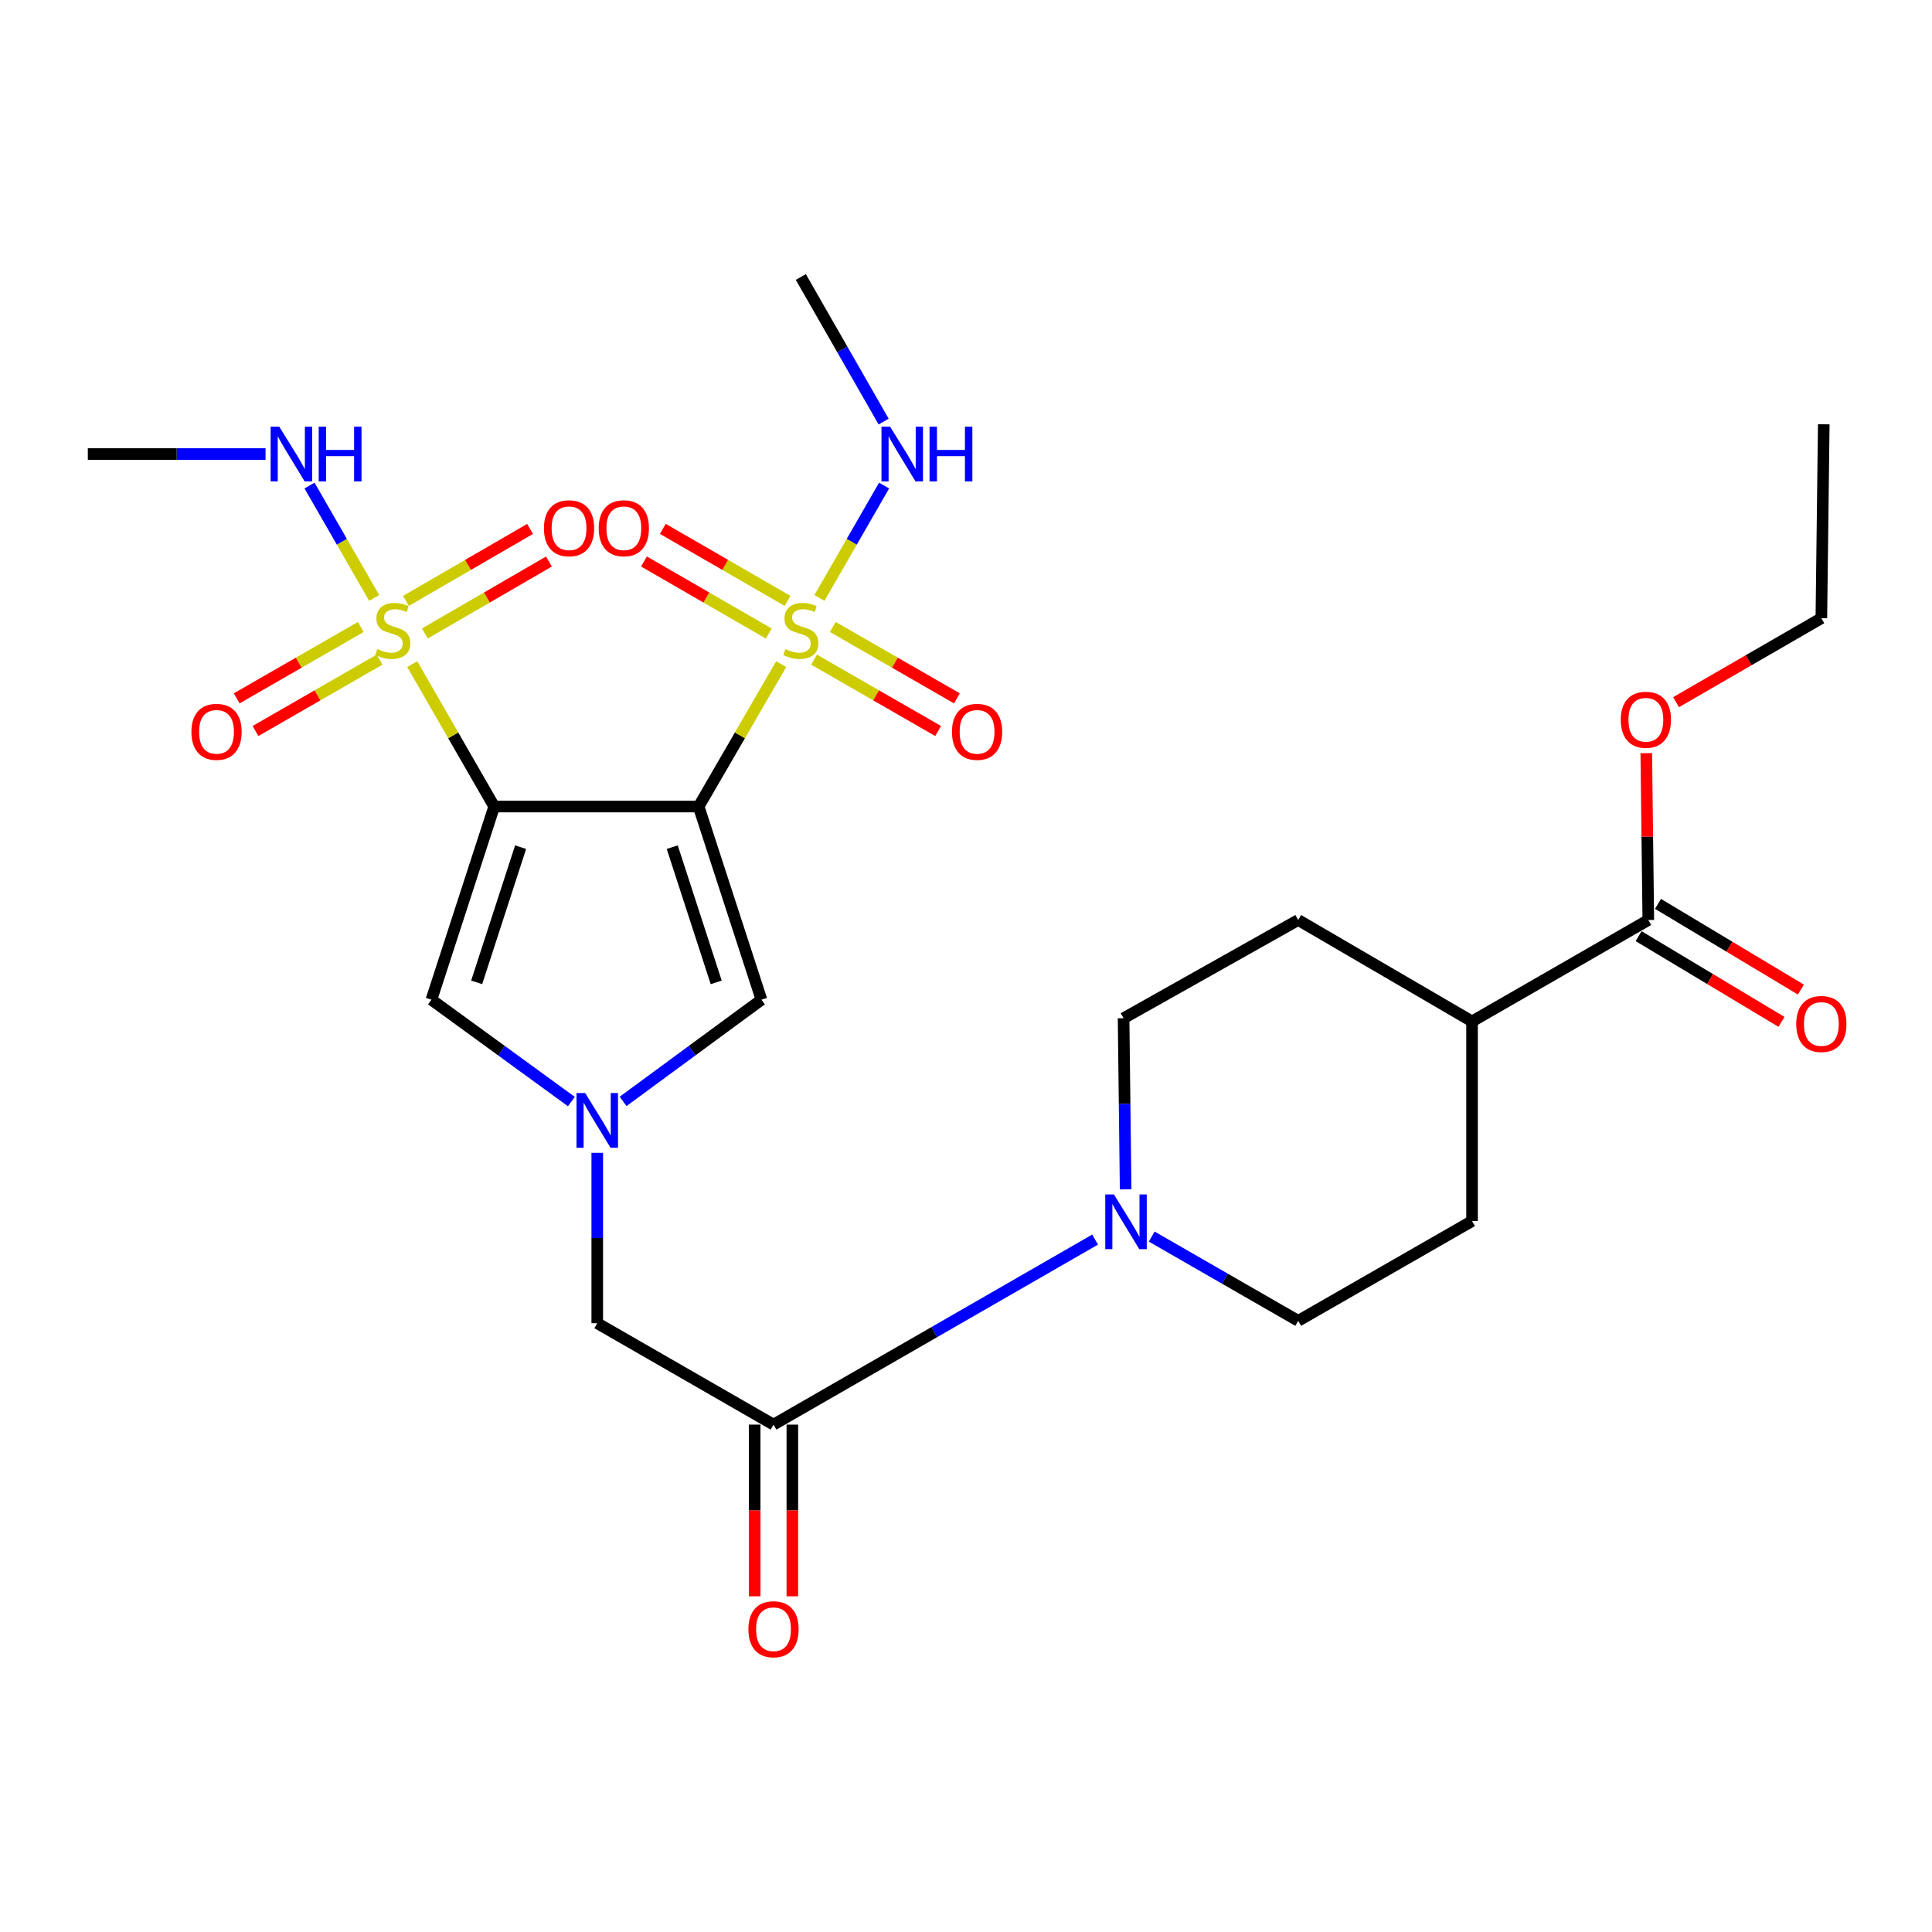 <?xml version='1.0' encoding='iso-8859-1'?>
<svg version='1.1' baseProfile='full'
              xmlns='http://www.w3.org/2000/svg'
                      xmlns:rdkit='http://www.rdkit.org/xml'
                      xmlns:xlink='http://www.w3.org/1999/xlink'
                  xml:space='preserve'
width='1000px' height='1000px' viewBox='0 0 1000 1000'>
<!-- END OF HEADER -->
<rect style='opacity:1.0;fill:#FFFFFF;stroke:none' width='1000' height='1000' x='0' y='0'> </rect>
<path class='bond-0' d='M 361.616,417.469 L 255.795,417.469' style='fill:none;fill-rule:evenodd;stroke:#000000;stroke-width:6px;stroke-linecap:butt;stroke-linejoin:miter;stroke-opacity:1' />
<path class='bond-1' d='M 361.616,417.469 L 382.983,380.613' style='fill:none;fill-rule:evenodd;stroke:#000000;stroke-width:6px;stroke-linecap:butt;stroke-linejoin:miter;stroke-opacity:1' />
<path class='bond-1' d='M 382.983,380.613 L 404.349,343.757' style='fill:none;fill-rule:evenodd;stroke:#CCCC00;stroke-width:6px;stroke-linecap:butt;stroke-linejoin:miter;stroke-opacity:1' />
<path class='bond-5' d='M 361.616,417.469 L 394.127,517.44' style='fill:none;fill-rule:evenodd;stroke:#000000;stroke-width:6px;stroke-linecap:butt;stroke-linejoin:miter;stroke-opacity:1' />
<path class='bond-5' d='M 347.948,438.495 L 370.706,508.475' style='fill:none;fill-rule:evenodd;stroke:#000000;stroke-width:6px;stroke-linecap:butt;stroke-linejoin:miter;stroke-opacity:1' />
<path class='bond-2' d='M 255.795,417.469 L 234.589,380.611' style='fill:none;fill-rule:evenodd;stroke:#000000;stroke-width:6px;stroke-linecap:butt;stroke-linejoin:miter;stroke-opacity:1' />
<path class='bond-2' d='M 234.589,380.611 L 213.383,343.752' style='fill:none;fill-rule:evenodd;stroke:#CCCC00;stroke-width:6px;stroke-linecap:butt;stroke-linejoin:miter;stroke-opacity:1' />
<path class='bond-4' d='M 255.795,417.469 L 223.306,517.44' style='fill:none;fill-rule:evenodd;stroke:#000000;stroke-width:6px;stroke-linecap:butt;stroke-linejoin:miter;stroke-opacity:1' />
<path class='bond-4' d='M 269.467,438.492 L 246.725,508.471' style='fill:none;fill-rule:evenodd;stroke:#000000;stroke-width:6px;stroke-linecap:butt;stroke-linejoin:miter;stroke-opacity:1' />
<path class='bond-11' d='M 421.354,341.429 L 453.466,359.901' style='fill:none;fill-rule:evenodd;stroke:#CCCC00;stroke-width:6px;stroke-linecap:butt;stroke-linejoin:miter;stroke-opacity:1' />
<path class='bond-11' d='M 453.466,359.901 L 485.577,378.372' style='fill:none;fill-rule:evenodd;stroke:#FF0000;stroke-width:6px;stroke-linecap:butt;stroke-linejoin:miter;stroke-opacity:1' />
<path class='bond-11' d='M 431.077,324.526 L 463.189,342.998' style='fill:none;fill-rule:evenodd;stroke:#CCCC00;stroke-width:6px;stroke-linecap:butt;stroke-linejoin:miter;stroke-opacity:1' />
<path class='bond-11' d='M 463.189,342.998 L 495.3,361.469' style='fill:none;fill-rule:evenodd;stroke:#FF0000;stroke-width:6px;stroke-linecap:butt;stroke-linejoin:miter;stroke-opacity:1' />
<path class='bond-12' d='M 407.655,311.028 L 375.361,292.382' style='fill:none;fill-rule:evenodd;stroke:#CCCC00;stroke-width:6px;stroke-linecap:butt;stroke-linejoin:miter;stroke-opacity:1' />
<path class='bond-12' d='M 375.361,292.382 L 343.068,273.736' style='fill:none;fill-rule:evenodd;stroke:#FF0000;stroke-width:6px;stroke-linecap:butt;stroke-linejoin:miter;stroke-opacity:1' />
<path class='bond-12' d='M 397.904,327.915 L 365.611,309.269' style='fill:none;fill-rule:evenodd;stroke:#CCCC00;stroke-width:6px;stroke-linecap:butt;stroke-linejoin:miter;stroke-opacity:1' />
<path class='bond-12' d='M 365.611,309.269 L 333.318,290.623' style='fill:none;fill-rule:evenodd;stroke:#FF0000;stroke-width:6px;stroke-linecap:butt;stroke-linejoin:miter;stroke-opacity:1' />
<path class='bond-15' d='M 424.142,309.49 L 440.876,280.406' style='fill:none;fill-rule:evenodd;stroke:#CCCC00;stroke-width:6px;stroke-linecap:butt;stroke-linejoin:miter;stroke-opacity:1' />
<path class='bond-15' d='M 440.876,280.406 L 457.609,251.321' style='fill:none;fill-rule:evenodd;stroke:#0000FF;stroke-width:6px;stroke-linecap:butt;stroke-linejoin:miter;stroke-opacity:1' />
<path class='bond-10' d='M 186.735,324.526 L 154.623,342.998' style='fill:none;fill-rule:evenodd;stroke:#CCCC00;stroke-width:6px;stroke-linecap:butt;stroke-linejoin:miter;stroke-opacity:1' />
<path class='bond-10' d='M 154.623,342.998 L 122.512,361.469' style='fill:none;fill-rule:evenodd;stroke:#FF0000;stroke-width:6px;stroke-linecap:butt;stroke-linejoin:miter;stroke-opacity:1' />
<path class='bond-10' d='M 196.458,341.429 L 164.346,359.901' style='fill:none;fill-rule:evenodd;stroke:#CCCC00;stroke-width:6px;stroke-linecap:butt;stroke-linejoin:miter;stroke-opacity:1' />
<path class='bond-10' d='M 164.346,359.901 L 132.235,378.372' style='fill:none;fill-rule:evenodd;stroke:#FF0000;stroke-width:6px;stroke-linecap:butt;stroke-linejoin:miter;stroke-opacity:1' />
<path class='bond-13' d='M 219.915,327.882 L 252.022,309.264' style='fill:none;fill-rule:evenodd;stroke:#CCCC00;stroke-width:6px;stroke-linecap:butt;stroke-linejoin:miter;stroke-opacity:1' />
<path class='bond-13' d='M 252.022,309.264 L 284.129,290.647' style='fill:none;fill-rule:evenodd;stroke:#FF0000;stroke-width:6px;stroke-linecap:butt;stroke-linejoin:miter;stroke-opacity:1' />
<path class='bond-13' d='M 210.133,311.013 L 242.24,292.395' style='fill:none;fill-rule:evenodd;stroke:#CCCC00;stroke-width:6px;stroke-linecap:butt;stroke-linejoin:miter;stroke-opacity:1' />
<path class='bond-13' d='M 242.24,292.395 L 274.347,273.778' style='fill:none;fill-rule:evenodd;stroke:#FF0000;stroke-width:6px;stroke-linecap:butt;stroke-linejoin:miter;stroke-opacity:1' />
<path class='bond-14' d='M 193.67,309.49 L 176.936,280.406' style='fill:none;fill-rule:evenodd;stroke:#CCCC00;stroke-width:6px;stroke-linecap:butt;stroke-linejoin:miter;stroke-opacity:1' />
<path class='bond-14' d='M 176.936,280.406 L 160.203,251.321' style='fill:none;fill-rule:evenodd;stroke:#0000FF;stroke-width:6px;stroke-linecap:butt;stroke-linejoin:miter;stroke-opacity:1' />
<path class='bond-3' d='M 322.516,570.082 L 358.321,543.761' style='fill:none;fill-rule:evenodd;stroke:#0000FF;stroke-width:6px;stroke-linecap:butt;stroke-linejoin:miter;stroke-opacity:1' />
<path class='bond-3' d='M 358.321,543.761 L 394.127,517.44' style='fill:none;fill-rule:evenodd;stroke:#000000;stroke-width:6px;stroke-linecap:butt;stroke-linejoin:miter;stroke-opacity:1' />
<path class='bond-8' d='M 309.139,596.7 L 309.139,640.796' style='fill:none;fill-rule:evenodd;stroke:#0000FF;stroke-width:6px;stroke-linecap:butt;stroke-linejoin:miter;stroke-opacity:1' />
<path class='bond-8' d='M 309.139,640.796 L 309.139,684.891' style='fill:none;fill-rule:evenodd;stroke:#000000;stroke-width:6px;stroke-linecap:butt;stroke-linejoin:miter;stroke-opacity:1' />
<path class='bond-28' d='M 295.745,570.166 L 259.525,543.803' style='fill:none;fill-rule:evenodd;stroke:#0000FF;stroke-width:6px;stroke-linecap:butt;stroke-linejoin:miter;stroke-opacity:1' />
<path class='bond-28' d='M 259.525,543.803 L 223.306,517.44' style='fill:none;fill-rule:evenodd;stroke:#000000;stroke-width:6px;stroke-linecap:butt;stroke-linejoin:miter;stroke-opacity:1' />
<path class='bond-6' d='M 566.82,641.61 L 483.593,689.495' style='fill:none;fill-rule:evenodd;stroke:#0000FF;stroke-width:6px;stroke-linecap:butt;stroke-linejoin:miter;stroke-opacity:1' />
<path class='bond-6' d='M 483.593,689.495 L 400.367,737.379' style='fill:none;fill-rule:evenodd;stroke:#000000;stroke-width:6px;stroke-linecap:butt;stroke-linejoin:miter;stroke-opacity:1' />
<path class='bond-17' d='M 596.133,640.058 L 634.041,661.857' style='fill:none;fill-rule:evenodd;stroke:#0000FF;stroke-width:6px;stroke-linecap:butt;stroke-linejoin:miter;stroke-opacity:1' />
<path class='bond-17' d='M 634.041,661.857 L 671.949,683.656' style='fill:none;fill-rule:evenodd;stroke:#000000;stroke-width:6px;stroke-linecap:butt;stroke-linejoin:miter;stroke-opacity:1' />
<path class='bond-18' d='M 582.622,615.609 L 582.094,571.323' style='fill:none;fill-rule:evenodd;stroke:#0000FF;stroke-width:6px;stroke-linecap:butt;stroke-linejoin:miter;stroke-opacity:1' />
<path class='bond-18' d='M 582.094,571.323 L 581.566,527.038' style='fill:none;fill-rule:evenodd;stroke:#000000;stroke-width:6px;stroke-linecap:butt;stroke-linejoin:miter;stroke-opacity:1' />
<path class='bond-7' d='M 400.367,737.379 L 309.139,684.891' style='fill:none;fill-rule:evenodd;stroke:#000000;stroke-width:6px;stroke-linecap:butt;stroke-linejoin:miter;stroke-opacity:1' />
<path class='bond-19' d='M 390.617,737.379 L 390.617,781.811' style='fill:none;fill-rule:evenodd;stroke:#000000;stroke-width:6px;stroke-linecap:butt;stroke-linejoin:miter;stroke-opacity:1' />
<path class='bond-19' d='M 390.617,781.811 L 390.617,826.244' style='fill:none;fill-rule:evenodd;stroke:#FF0000;stroke-width:6px;stroke-linecap:butt;stroke-linejoin:miter;stroke-opacity:1' />
<path class='bond-19' d='M 410.117,737.379 L 410.117,781.811' style='fill:none;fill-rule:evenodd;stroke:#000000;stroke-width:6px;stroke-linecap:butt;stroke-linejoin:miter;stroke-opacity:1' />
<path class='bond-19' d='M 410.117,781.811 L 410.117,826.244' style='fill:none;fill-rule:evenodd;stroke:#FF0000;stroke-width:6px;stroke-linecap:butt;stroke-linejoin:miter;stroke-opacity:1' />
<path class='bond-9' d='M 853.159,476.197 L 761.931,528.685' style='fill:none;fill-rule:evenodd;stroke:#000000;stroke-width:6px;stroke-linecap:butt;stroke-linejoin:miter;stroke-opacity:1' />
<path class='bond-20' d='M 848.143,484.558 L 885.122,506.742' style='fill:none;fill-rule:evenodd;stroke:#000000;stroke-width:6px;stroke-linecap:butt;stroke-linejoin:miter;stroke-opacity:1' />
<path class='bond-20' d='M 885.122,506.742 L 922.102,528.926' style='fill:none;fill-rule:evenodd;stroke:#FF0000;stroke-width:6px;stroke-linecap:butt;stroke-linejoin:miter;stroke-opacity:1' />
<path class='bond-20' d='M 858.174,467.836 L 895.154,490.02' style='fill:none;fill-rule:evenodd;stroke:#000000;stroke-width:6px;stroke-linecap:butt;stroke-linejoin:miter;stroke-opacity:1' />
<path class='bond-20' d='M 895.154,490.02 L 932.134,512.204' style='fill:none;fill-rule:evenodd;stroke:#FF0000;stroke-width:6px;stroke-linecap:butt;stroke-linejoin:miter;stroke-opacity:1' />
<path class='bond-23' d='M 853.159,476.197 L 852.635,433.009' style='fill:none;fill-rule:evenodd;stroke:#000000;stroke-width:6px;stroke-linecap:butt;stroke-linejoin:miter;stroke-opacity:1' />
<path class='bond-23' d='M 852.635,433.009 L 852.112,389.821' style='fill:none;fill-rule:evenodd;stroke:#FF0000;stroke-width:6px;stroke-linecap:butt;stroke-linejoin:miter;stroke-opacity:1' />
<path class='bond-25' d='M 137.446,235.013 L 91.45,235.013' style='fill:none;fill-rule:evenodd;stroke:#0000FF;stroke-width:6px;stroke-linecap:butt;stroke-linejoin:miter;stroke-opacity:1' />
<path class='bond-25' d='M 91.45,235.013 L 45.455,235.013' style='fill:none;fill-rule:evenodd;stroke:#000000;stroke-width:6px;stroke-linecap:butt;stroke-linejoin:miter;stroke-opacity:1' />
<path class='bond-24' d='M 457.37,218.213 L 435.937,180.794' style='fill:none;fill-rule:evenodd;stroke:#0000FF;stroke-width:6px;stroke-linecap:butt;stroke-linejoin:miter;stroke-opacity:1' />
<path class='bond-24' d='M 435.937,180.794 L 414.504,143.374' style='fill:none;fill-rule:evenodd;stroke:#000000;stroke-width:6px;stroke-linecap:butt;stroke-linejoin:miter;stroke-opacity:1' />
<path class='bond-16' d='M 761.931,528.685 L 671.949,476.197' style='fill:none;fill-rule:evenodd;stroke:#000000;stroke-width:6px;stroke-linecap:butt;stroke-linejoin:miter;stroke-opacity:1' />
<path class='bond-29' d='M 761.931,528.685 L 761.931,632.013' style='fill:none;fill-rule:evenodd;stroke:#000000;stroke-width:6px;stroke-linecap:butt;stroke-linejoin:miter;stroke-opacity:1' />
<path class='bond-21' d='M 671.949,683.656 L 761.931,632.013' style='fill:none;fill-rule:evenodd;stroke:#000000;stroke-width:6px;stroke-linecap:butt;stroke-linejoin:miter;stroke-opacity:1' />
<path class='bond-22' d='M 581.566,527.038 L 671.949,476.197' style='fill:none;fill-rule:evenodd;stroke:#000000;stroke-width:6px;stroke-linecap:butt;stroke-linejoin:miter;stroke-opacity:1' />
<path class='bond-26' d='M 867.525,363.439 L 905.127,341.709' style='fill:none;fill-rule:evenodd;stroke:#FF0000;stroke-width:6px;stroke-linecap:butt;stroke-linejoin:miter;stroke-opacity:1' />
<path class='bond-26' d='M 905.127,341.709 L 942.729,319.98' style='fill:none;fill-rule:evenodd;stroke:#000000;stroke-width:6px;stroke-linecap:butt;stroke-linejoin:miter;stroke-opacity:1' />
<path class='bond-27' d='M 942.729,319.98 L 943.975,219.608' style='fill:none;fill-rule:evenodd;stroke:#000000;stroke-width:6px;stroke-linecap:butt;stroke-linejoin:miter;stroke-opacity:1' />
<path  class='atom-2' d='M 406.504 335.961
Q 406.824 336.081, 408.144 336.641
Q 409.464 337.201, 410.904 337.561
Q 412.384 337.881, 413.824 337.881
Q 416.504 337.881, 418.064 336.601
Q 419.624 335.281, 419.624 333.001
Q 419.624 331.441, 418.824 330.481
Q 418.064 329.521, 416.864 329.001
Q 415.664 328.481, 413.664 327.881
Q 411.144 327.121, 409.624 326.401
Q 408.144 325.681, 407.064 324.161
Q 406.024 322.641, 406.024 320.081
Q 406.024 316.521, 408.424 314.321
Q 410.864 312.121, 415.664 312.121
Q 418.944 312.121, 422.664 313.681
L 421.744 316.761
Q 418.344 315.361, 415.784 315.361
Q 413.024 315.361, 411.504 316.521
Q 409.984 317.641, 410.024 319.601
Q 410.024 321.121, 410.784 322.041
Q 411.584 322.961, 412.704 323.481
Q 413.864 324.001, 415.784 324.601
Q 418.344 325.401, 419.864 326.201
Q 421.384 327.001, 422.464 328.641
Q 423.584 330.241, 423.584 333.001
Q 423.584 336.921, 420.944 339.041
Q 418.344 341.121, 413.984 341.121
Q 411.464 341.121, 409.544 340.561
Q 407.664 340.041, 405.424 339.121
L 406.504 335.961
' fill='#CCCC00'/>
<path  class='atom-3' d='M 195.308 335.961
Q 195.628 336.081, 196.948 336.641
Q 198.268 337.201, 199.708 337.561
Q 201.188 337.881, 202.628 337.881
Q 205.308 337.881, 206.868 336.601
Q 208.428 335.281, 208.428 333.001
Q 208.428 331.441, 207.628 330.481
Q 206.868 329.521, 205.668 329.001
Q 204.468 328.481, 202.468 327.881
Q 199.948 327.121, 198.428 326.401
Q 196.948 325.681, 195.868 324.161
Q 194.828 322.641, 194.828 320.081
Q 194.828 316.521, 197.228 314.321
Q 199.668 312.121, 204.468 312.121
Q 207.748 312.121, 211.468 313.681
L 210.548 316.761
Q 207.148 315.361, 204.588 315.361
Q 201.828 315.361, 200.308 316.521
Q 198.788 317.641, 198.828 319.601
Q 198.828 321.121, 199.588 322.041
Q 200.388 322.961, 201.508 323.481
Q 202.668 324.001, 204.588 324.601
Q 207.148 325.401, 208.668 326.201
Q 210.188 327.001, 211.268 328.641
Q 212.388 330.241, 212.388 333.001
Q 212.388 336.921, 209.748 339.041
Q 207.148 341.121, 202.788 341.121
Q 200.268 341.121, 198.348 340.561
Q 196.468 340.041, 194.228 339.121
L 195.308 335.961
' fill='#CCCC00'/>
<path  class='atom-4' d='M 302.879 565.756
L 312.159 580.756
Q 313.079 582.236, 314.559 584.916
Q 316.039 587.596, 316.119 587.756
L 316.119 565.756
L 319.879 565.756
L 319.879 594.076
L 315.999 594.076
L 306.039 577.676
Q 304.879 575.756, 303.639 573.556
Q 302.439 571.356, 302.079 570.676
L 302.079 594.076
L 298.399 594.076
L 298.399 565.756
L 302.879 565.756
' fill='#0000FF'/>
<path  class='atom-7' d='M 576.563 618.243
L 585.843 633.243
Q 586.763 634.723, 588.243 637.403
Q 589.723 640.083, 589.803 640.243
L 589.803 618.243
L 593.563 618.243
L 593.563 646.563
L 589.683 646.563
L 579.723 630.163
Q 578.563 628.243, 577.323 626.043
Q 576.123 623.843, 575.763 623.163
L 575.763 646.563
L 572.083 646.563
L 572.083 618.243
L 576.563 618.243
' fill='#0000FF'/>
<path  class='atom-11' d='M 99.08 378.798
Q 99.08 371.998, 102.44 368.198
Q 105.8 364.398, 112.08 364.398
Q 118.36 364.398, 121.72 368.198
Q 125.08 371.998, 125.08 378.798
Q 125.08 385.678, 121.68 389.598
Q 118.28 393.478, 112.08 393.478
Q 105.84 393.478, 102.44 389.598
Q 99.08 385.718, 99.08 378.798
M 112.08 390.278
Q 116.4 390.278, 118.72 387.398
Q 121.08 384.478, 121.08 378.798
Q 121.08 373.238, 118.72 370.438
Q 116.4 367.598, 112.08 367.598
Q 107.76 367.598, 105.4 370.398
Q 103.08 373.198, 103.08 378.798
Q 103.08 384.518, 105.4 387.398
Q 107.76 390.278, 112.08 390.278
' fill='#FF0000'/>
<path  class='atom-12' d='M 492.732 378.798
Q 492.732 371.998, 496.092 368.198
Q 499.452 364.398, 505.732 364.398
Q 512.012 364.398, 515.372 368.198
Q 518.732 371.998, 518.732 378.798
Q 518.732 385.678, 515.332 389.598
Q 511.932 393.478, 505.732 393.478
Q 499.492 393.478, 496.092 389.598
Q 492.732 385.718, 492.732 378.798
M 505.732 390.278
Q 510.052 390.278, 512.372 387.398
Q 514.732 384.478, 514.732 378.798
Q 514.732 373.238, 512.372 370.438
Q 510.052 367.598, 505.732 367.598
Q 501.412 367.598, 499.052 370.398
Q 496.732 373.198, 496.732 378.798
Q 496.732 384.518, 499.052 387.398
Q 501.412 390.278, 505.732 390.278
' fill='#FF0000'/>
<path  class='atom-13' d='M 309.887 273.422
Q 309.887 266.622, 313.247 262.822
Q 316.607 259.022, 322.887 259.022
Q 329.167 259.022, 332.527 262.822
Q 335.887 266.622, 335.887 273.422
Q 335.887 280.302, 332.487 284.222
Q 329.087 288.102, 322.887 288.102
Q 316.647 288.102, 313.247 284.222
Q 309.887 280.342, 309.887 273.422
M 322.887 284.902
Q 327.207 284.902, 329.527 282.022
Q 331.887 279.102, 331.887 273.422
Q 331.887 267.862, 329.527 265.062
Q 327.207 262.222, 322.887 262.222
Q 318.567 262.222, 316.207 265.022
Q 313.887 267.822, 313.887 273.422
Q 313.887 279.142, 316.207 282.022
Q 318.567 284.902, 322.887 284.902
' fill='#FF0000'/>
<path  class='atom-14' d='M 281.536 273.422
Q 281.536 266.622, 284.896 262.822
Q 288.256 259.022, 294.536 259.022
Q 300.816 259.022, 304.176 262.822
Q 307.536 266.622, 307.536 273.422
Q 307.536 280.302, 304.136 284.222
Q 300.736 288.102, 294.536 288.102
Q 288.296 288.102, 284.896 284.222
Q 281.536 280.342, 281.536 273.422
M 294.536 284.902
Q 298.856 284.902, 301.176 282.022
Q 303.536 279.102, 303.536 273.422
Q 303.536 267.862, 301.176 265.062
Q 298.856 262.222, 294.536 262.222
Q 290.216 262.222, 287.856 265.022
Q 285.536 267.822, 285.536 273.422
Q 285.536 279.142, 287.856 282.022
Q 290.216 284.902, 294.536 284.902
' fill='#FF0000'/>
<path  class='atom-15' d='M 144.56 220.853
L 153.84 235.853
Q 154.76 237.333, 156.24 240.013
Q 157.72 242.693, 157.8 242.853
L 157.8 220.853
L 161.56 220.853
L 161.56 249.173
L 157.68 249.173
L 147.72 232.773
Q 146.56 230.853, 145.32 228.653
Q 144.12 226.453, 143.76 225.773
L 143.76 249.173
L 140.08 249.173
L 140.08 220.853
L 144.56 220.853
' fill='#0000FF'/>
<path  class='atom-15' d='M 164.96 220.853
L 168.8 220.853
L 168.8 232.893
L 183.28 232.893
L 183.28 220.853
L 187.12 220.853
L 187.12 249.173
L 183.28 249.173
L 183.28 236.093
L 168.8 236.093
L 168.8 249.173
L 164.96 249.173
L 164.96 220.853
' fill='#0000FF'/>
<path  class='atom-16' d='M 460.732 220.853
L 470.012 235.853
Q 470.932 237.333, 472.412 240.013
Q 473.892 242.693, 473.972 242.853
L 473.972 220.853
L 477.732 220.853
L 477.732 249.173
L 473.852 249.173
L 463.892 232.773
Q 462.732 230.853, 461.492 228.653
Q 460.292 226.453, 459.932 225.773
L 459.932 249.173
L 456.252 249.173
L 456.252 220.853
L 460.732 220.853
' fill='#0000FF'/>
<path  class='atom-16' d='M 481.132 220.853
L 484.972 220.853
L 484.972 232.893
L 499.452 232.893
L 499.452 220.853
L 503.292 220.853
L 503.292 249.173
L 499.452 249.173
L 499.452 236.093
L 484.972 236.093
L 484.972 249.173
L 481.132 249.173
L 481.132 220.853
' fill='#0000FF'/>
<path  class='atom-20' d='M 387.367 843.29
Q 387.367 836.49, 390.727 832.69
Q 394.087 828.89, 400.367 828.89
Q 406.647 828.89, 410.007 832.69
Q 413.367 836.49, 413.367 843.29
Q 413.367 850.17, 409.967 854.09
Q 406.567 857.97, 400.367 857.97
Q 394.127 857.97, 390.727 854.09
Q 387.367 850.21, 387.367 843.29
M 400.367 854.77
Q 404.687 854.77, 407.007 851.89
Q 409.367 848.97, 409.367 843.29
Q 409.367 837.73, 407.007 834.93
Q 404.687 832.09, 400.367 832.09
Q 396.047 832.09, 393.687 834.89
Q 391.367 837.69, 391.367 843.29
Q 391.367 849.01, 393.687 851.89
Q 396.047 854.77, 400.367 854.77
' fill='#FF0000'/>
<path  class='atom-21' d='M 929.729 530.01
Q 929.729 523.21, 933.089 519.41
Q 936.449 515.61, 942.729 515.61
Q 949.009 515.61, 952.369 519.41
Q 955.729 523.21, 955.729 530.01
Q 955.729 536.89, 952.329 540.81
Q 948.929 544.69, 942.729 544.69
Q 936.489 544.69, 933.089 540.81
Q 929.729 536.93, 929.729 530.01
M 942.729 541.49
Q 947.049 541.49, 949.369 538.61
Q 951.729 535.69, 951.729 530.01
Q 951.729 524.45, 949.369 521.65
Q 947.049 518.81, 942.729 518.81
Q 938.409 518.81, 936.049 521.61
Q 933.729 524.41, 933.729 530.01
Q 933.729 535.73, 936.049 538.61
Q 938.409 541.49, 942.729 541.49
' fill='#FF0000'/>
<path  class='atom-24' d='M 838.902 372.547
Q 838.902 365.747, 842.262 361.947
Q 845.622 358.147, 851.902 358.147
Q 858.182 358.147, 861.542 361.947
Q 864.902 365.747, 864.902 372.547
Q 864.902 379.427, 861.502 383.347
Q 858.102 387.227, 851.902 387.227
Q 845.662 387.227, 842.262 383.347
Q 838.902 379.467, 838.902 372.547
M 851.902 384.027
Q 856.222 384.027, 858.542 381.147
Q 860.902 378.227, 860.902 372.547
Q 860.902 366.987, 858.542 364.187
Q 856.222 361.347, 851.902 361.347
Q 847.582 361.347, 845.222 364.147
Q 842.902 366.947, 842.902 372.547
Q 842.902 378.267, 845.222 381.147
Q 847.582 384.027, 851.902 384.027
' fill='#FF0000'/>
</svg>
